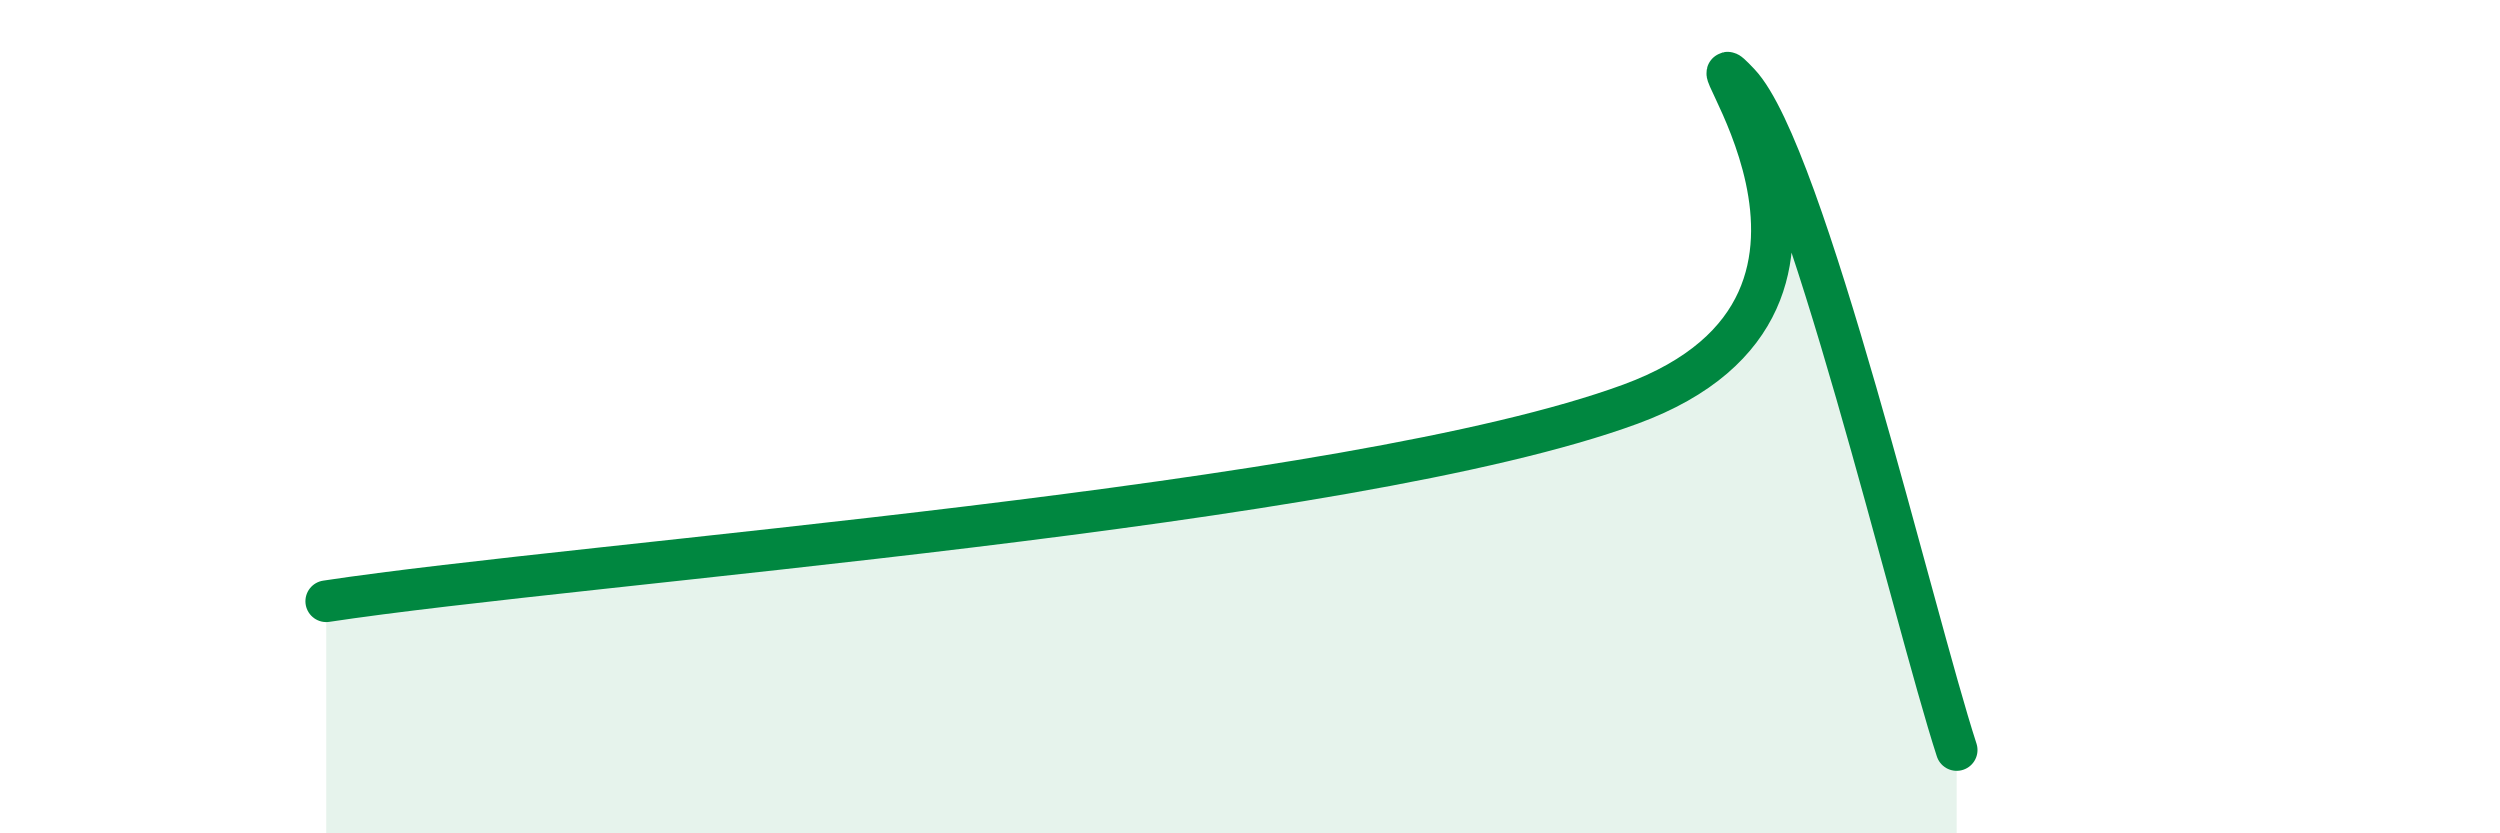 
    <svg width="60" height="20" viewBox="0 0 60 20" xmlns="http://www.w3.org/2000/svg">
      <path
        d="M 7.83,14.43 C 14.09,13.48 32.35,12.19 39.13,9.7 C 45.91,7.21 40.17,0.34 41.74,2 C 43.31,3.66 45.92,14.8 46.96,18L46.96 20L7.83 20Z"
        fill="#008740"
        opacity="0.1"
        stroke-linecap="round"
        stroke-linejoin="round"
      />
      <path
        d="M 7.83,14.43 C 14.09,13.48 32.35,12.19 39.13,9.7 C 45.91,7.21 40.17,0.34 41.74,2 C 43.31,3.66 45.92,14.8 46.96,18"
        stroke="#008740"
        stroke-width="1"
        fill="none"
        stroke-linecap="round"
        stroke-linejoin="round"
      />
    </svg>
  